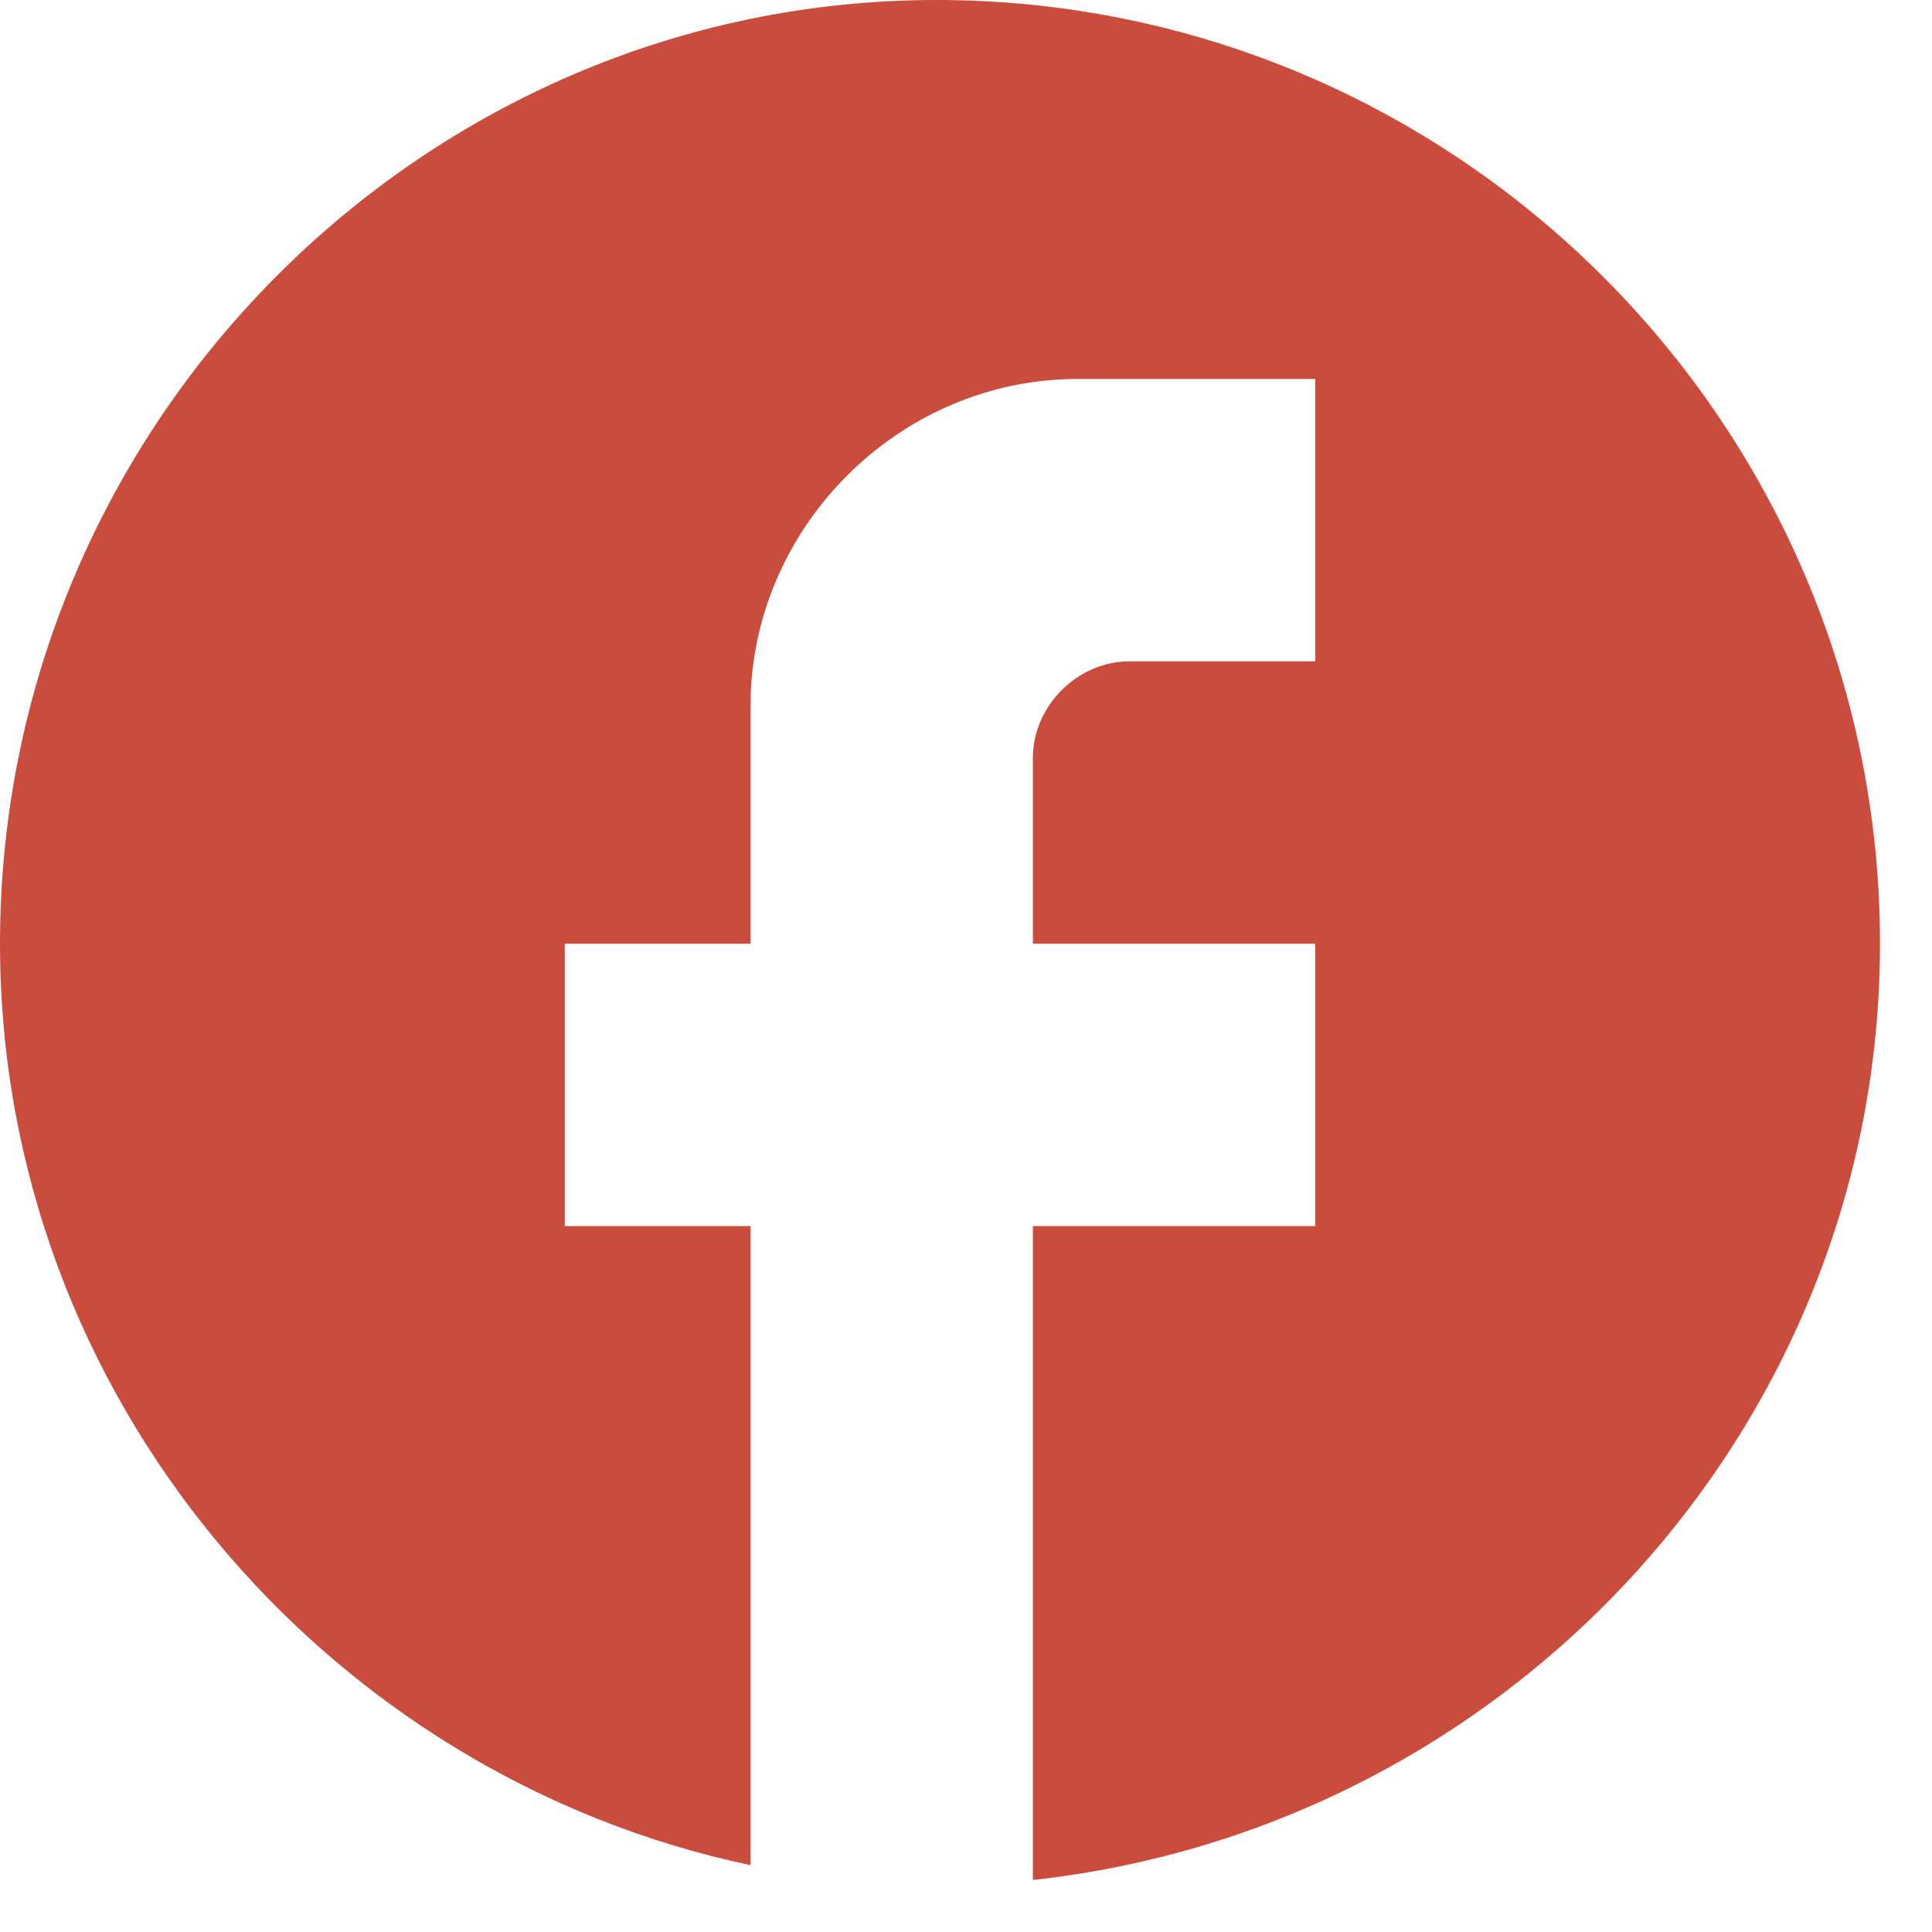 <?xml version="1.0" encoding="utf-8"?>
<!-- Generator: Adobe Illustrator 26.3.1, SVG Export Plug-In . SVG Version: 6.00 Build 0)  -->
<svg version="1.1" id="Layer_1" xmlns="http://www.w3.org/2000/svg" xmlns:xlink="http://www.w3.org/1999/xlink" x="0px" y="0px"
	 viewBox="0 0 26 26" style="enable-background:new 0 0 26 26;" xml:space="preserve">
<style type="text/css">
	.st0{fill:#CA4C3D;}
</style>
<path class="st0" d="M25.3,12.7c0-7-5.7-12.7-12.7-12.7C5.7,0,0,5.7,0,12.7c0,6.1,4.4,11.2,10.1,12.4v-8.6H7.6v-3.8h2.5V9.5
	c0-2.4,2-4.4,4.4-4.4h3.2v3.8h-2.5c-0.7,0-1.3,0.6-1.3,1.3v2.5h3.8v3.8h-3.8v8.8C20.3,24.6,25.3,19.2,25.3,12.7z"/>
</svg>
